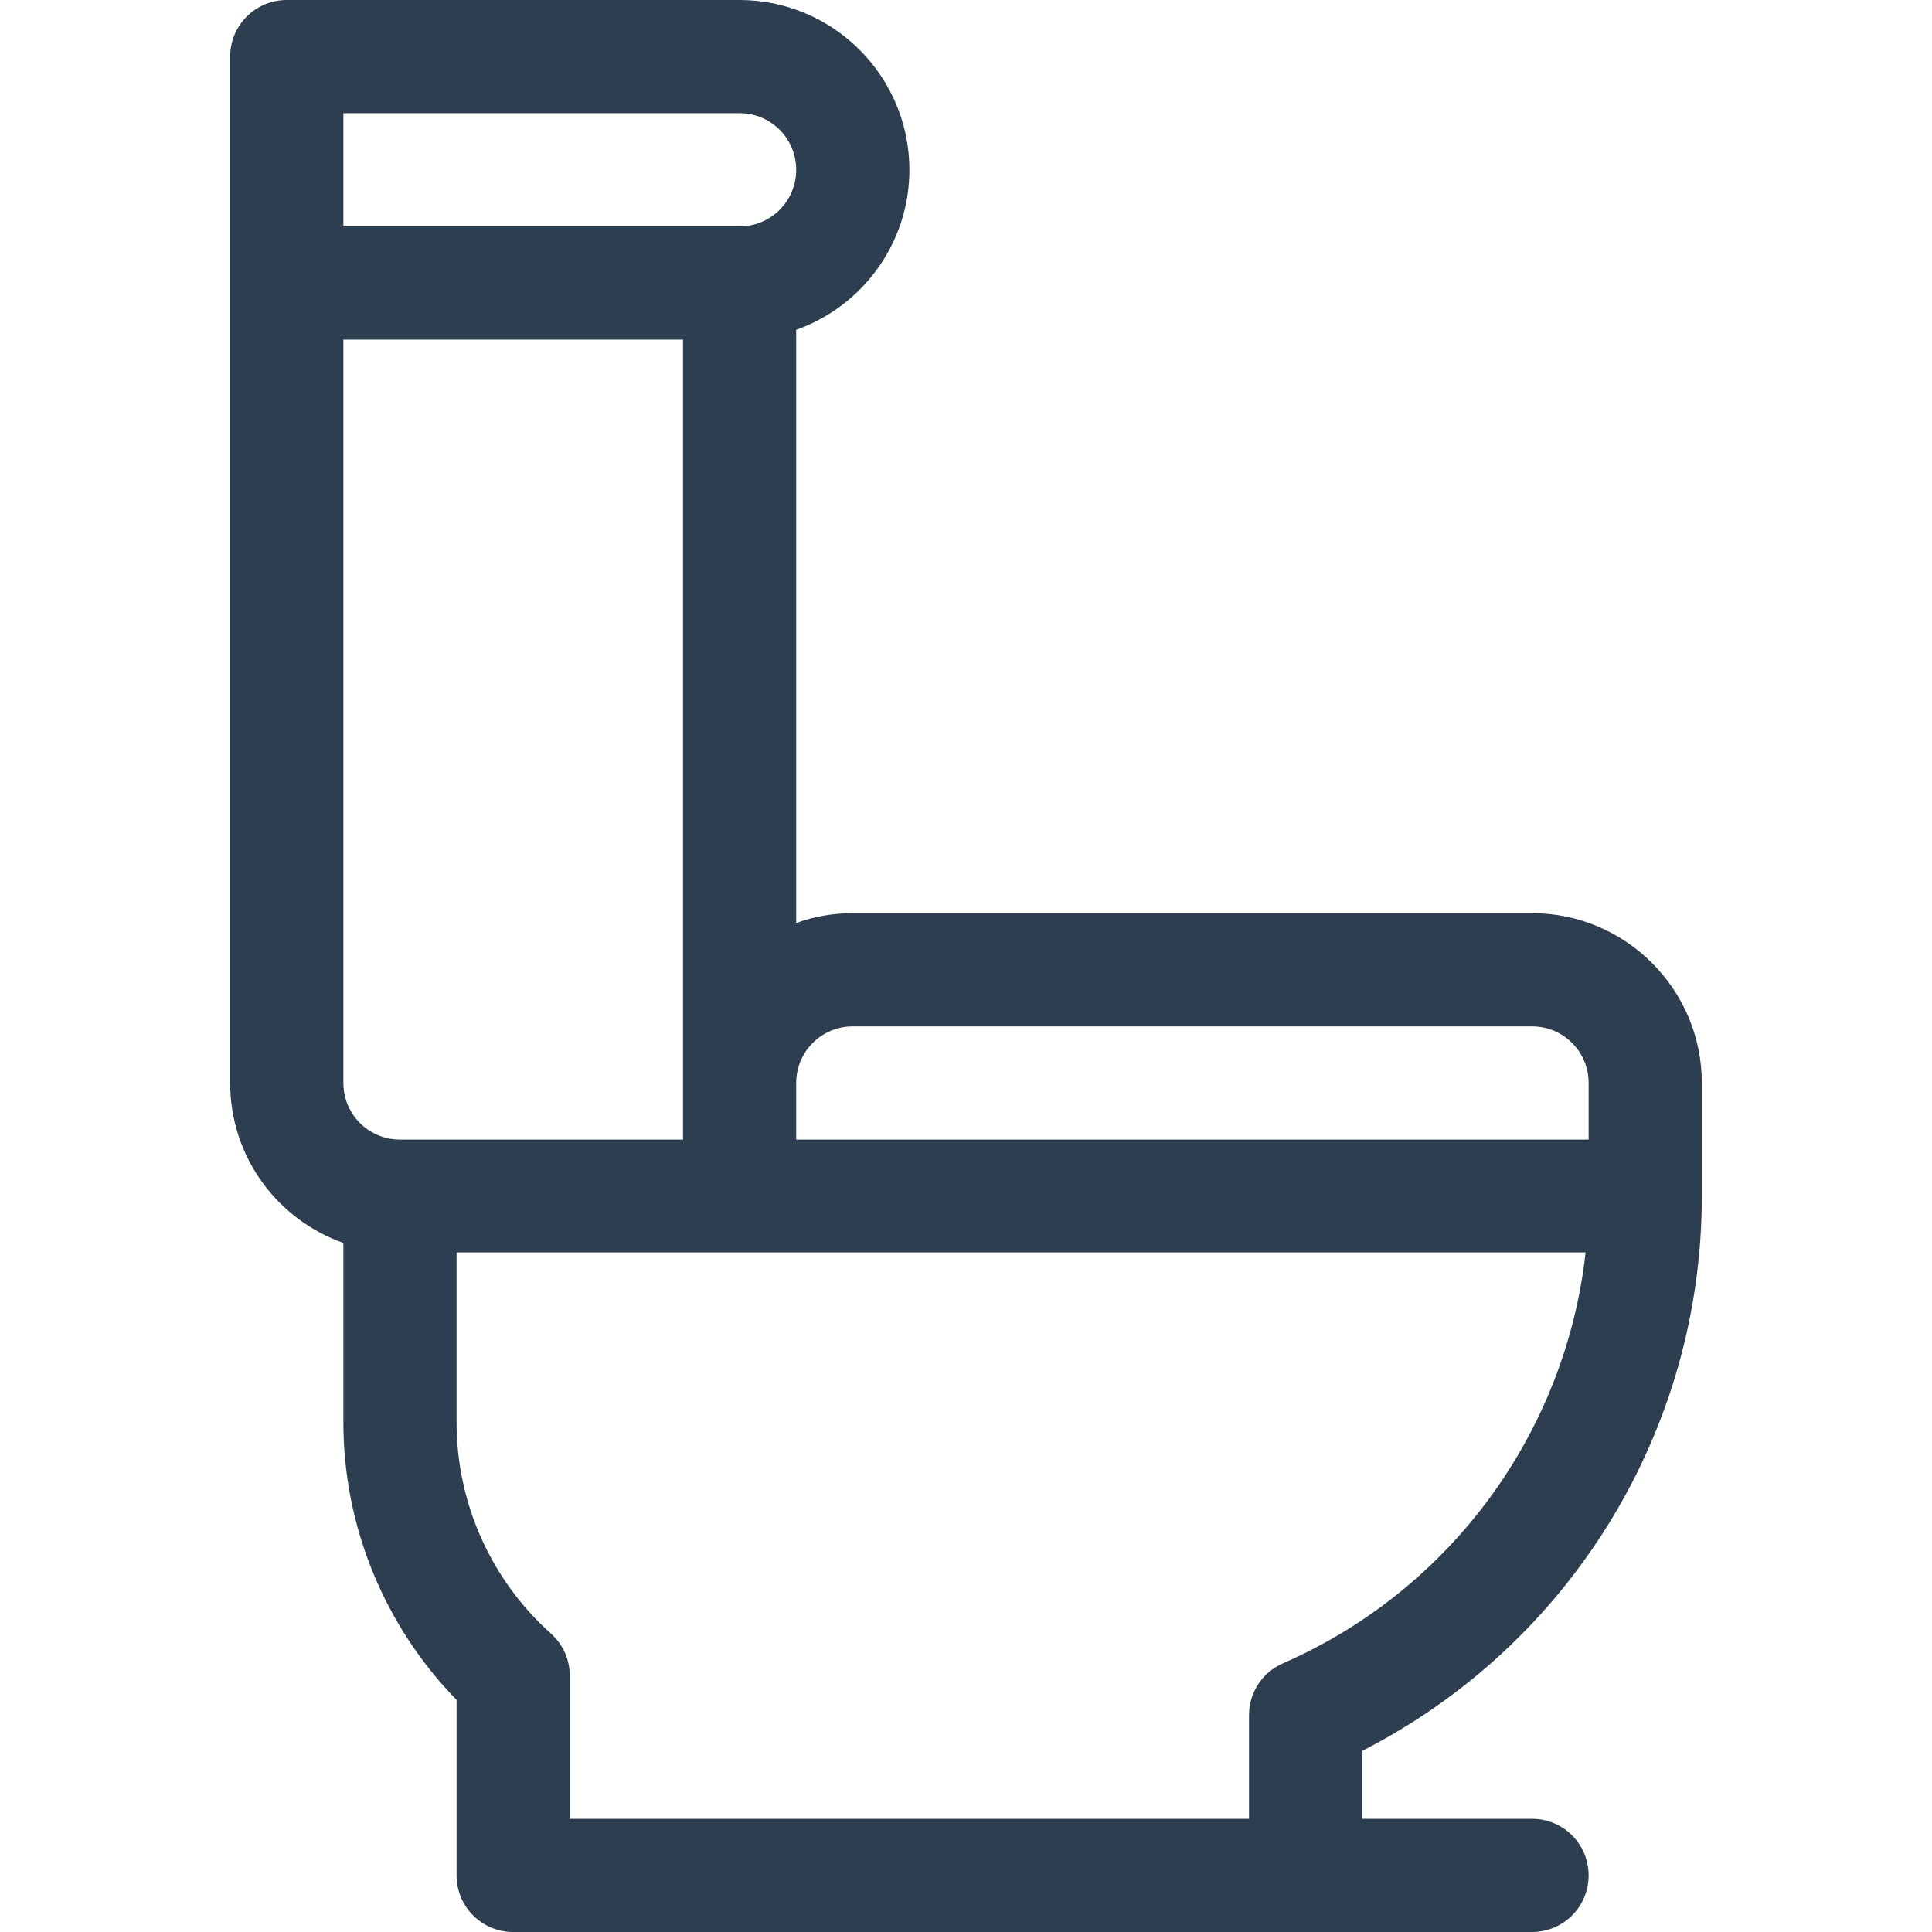 <?xml version="1.0" encoding="utf-8"?>
<!-- Generator: Adobe Illustrator 24.0.3, SVG Export Plug-In . SVG Version: 6.00 Build 0)  -->
<svg version="1.1" id="Capa_1" xmlns="http://www.w3.org/2000/svg" xmlns:xlink="http://www.w3.org/1999/xlink" x="0px" y="0px"
	 viewBox="0 0 512 512" style="enable-background:new 0 0 512 512;" xml:space="preserve">
<style type="text/css">
	.st0{fill:#2C3E50;}
</style>
<g>
	<g>
		<path class="st0" d="M451,317v-30c0-24.8-20.2-45-45-45H226c-5.3,0-10.3,0.9-15,2.6V87.4c17.5-6.2,30-22.9,30-42.4
			c0-24.8-20.2-45-45-45H76c-8.3,0-15,6.7-15,15c0,27.7,0,246.4,0,272c0,19.6,12.5,36.2,30,42.4V377c0,27.5,10.9,53.9,30,73.5V497
			c0,8.3,6.7,15,15,15c17.3,0,254.8,0,270,0c8.3,0,15-6.7,15-15s-6.7-15-15-15h-45v-18C416,435.9,451,379.3,451,317z M226,272h180
			c8.3,0,15,6.7,15,15v15H211v-15C211,278.7,217.7,272,226,272z M91,30h105c8.3,0,15,6.7,15,15s-6.7,15-15,15H91V30z M106,302
			c-8.3,0-15-6.7-15-15V90h90c0,17.4,0,200.3,0,212H106z M340,440.8c-5.5,2.4-9,7.8-9,13.7V482H151v-37.9c0-4.3-1.8-8.3-5-11.2
			c-15.9-14.2-25-34.6-25-55.9v-45.1c34.5,0,296.5,0,299.2,0C414.9,379.5,384.6,421.3,340,440.8z"/>
	</g>
</g>
</svg>

